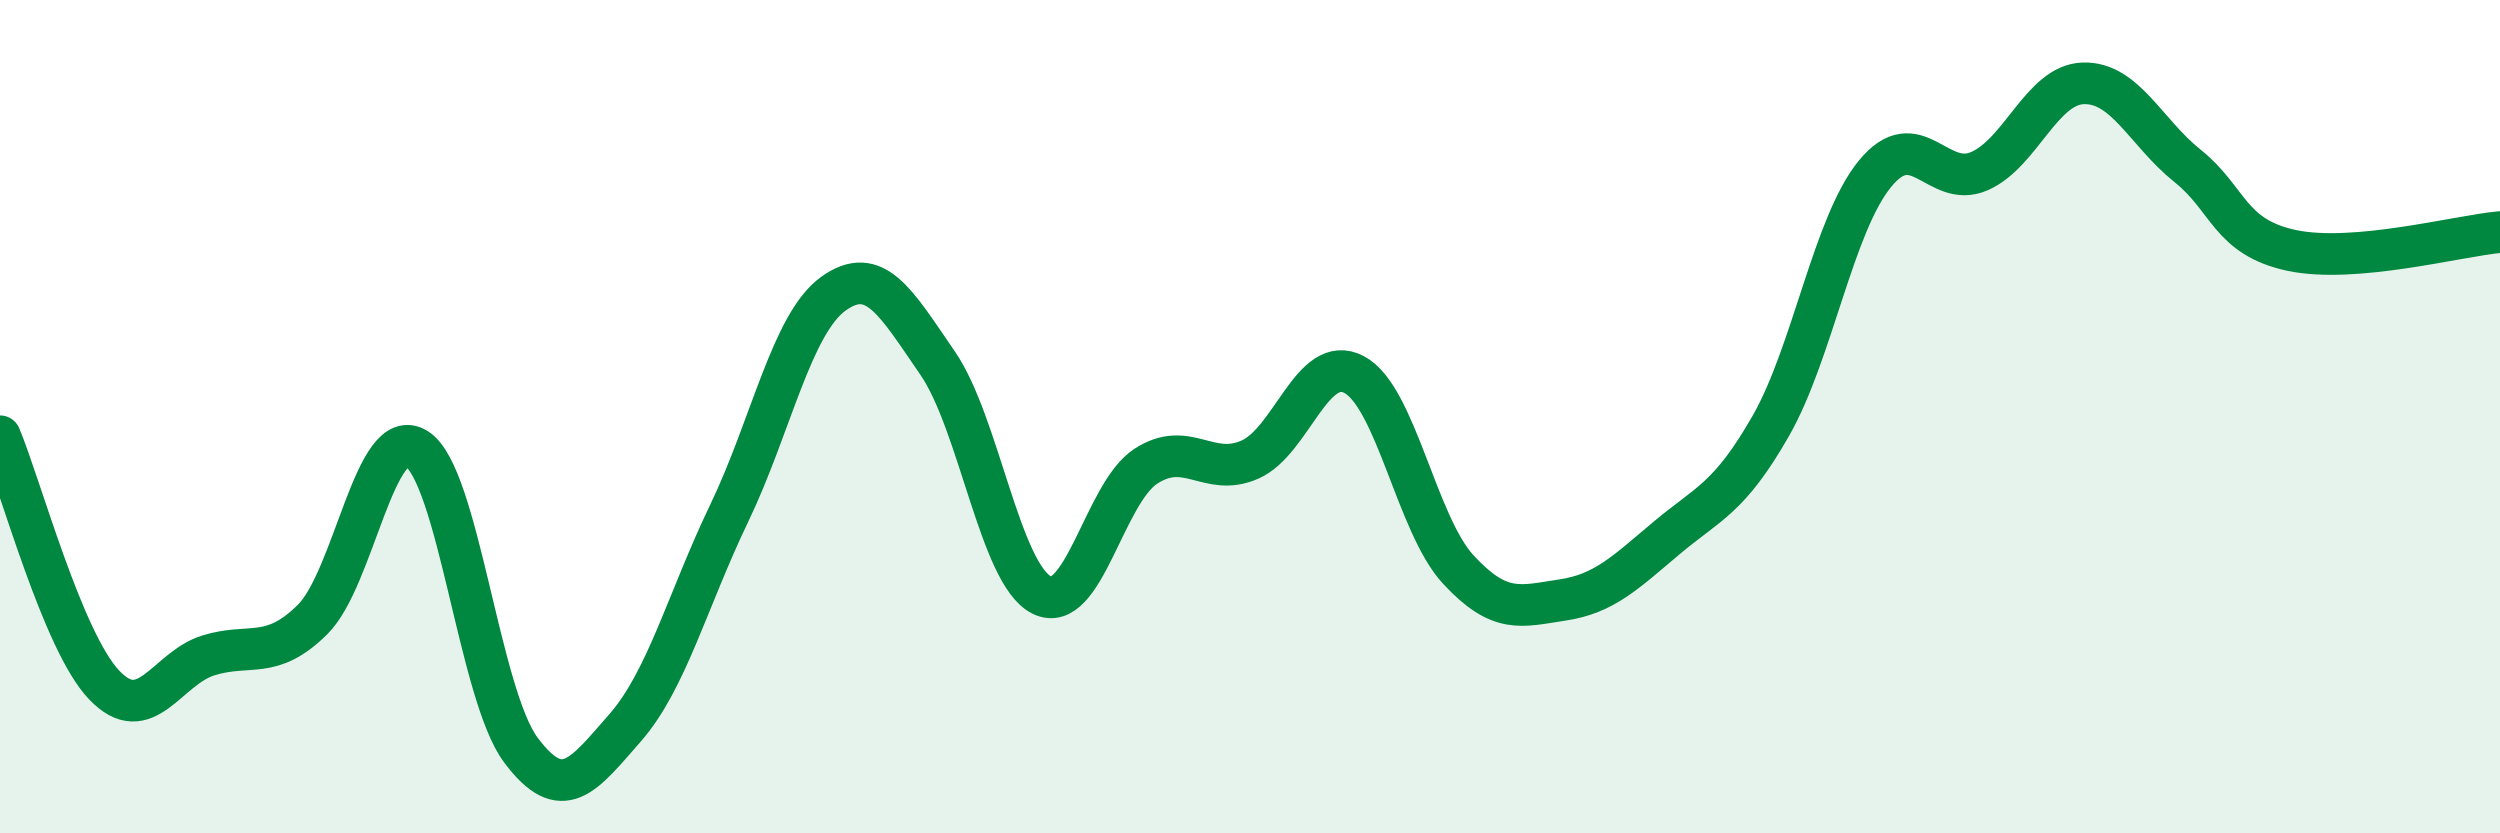 
    <svg width="60" height="20" viewBox="0 0 60 20" xmlns="http://www.w3.org/2000/svg">
      <path
        d="M 0,10.47 C 0.5,11.66 1.5,15.39 2.5,16.44 C 3.5,17.49 4,16.04 5,15.73 C 6,15.42 6.5,15.86 7.5,14.87 C 8.5,13.88 9,10.14 10,10.77 C 11,11.4 11.5,16.66 12.5,18 C 13.5,19.34 14,18.61 15,17.47 C 16,16.33 16.5,14.4 17.5,12.32 C 18.5,10.24 19,7.77 20,7.05 C 21,6.33 21.5,7.26 22.5,8.71 C 23.5,10.16 24,13.78 25,14.28 C 26,14.78 26.5,11.84 27.5,11.19 C 28.5,10.54 29,11.47 30,11.03 C 31,10.59 31.5,8.46 32.5,8.99 C 33.5,9.52 34,12.59 35,13.67 C 36,14.75 36.5,14.55 37.5,14.4 C 38.5,14.25 39,13.75 40,12.91 C 41,12.07 41.5,11.97 42.5,10.22 C 43.5,8.47 44,5.39 45,4.17 C 46,2.95 46.5,4.54 47.5,4.11 C 48.5,3.68 49,2.03 50,2 C 51,1.97 51.5,3.18 52.5,3.98 C 53.5,4.78 53.5,5.69 55,6.01 C 56.5,6.33 59,5.66 60,5.57L60 20L0 20Z"
        fill="#008740"
        opacity="0.1"
        stroke-linecap="round"
        stroke-linejoin="round"
      />
      <path
        d="M 0,10.47 C 0.5,11.66 1.5,15.39 2.5,16.44 C 3.5,17.49 4,16.04 5,15.73 C 6,15.42 6.5,15.86 7.5,14.87 C 8.5,13.88 9,10.14 10,10.77 C 11,11.4 11.5,16.66 12.5,18 C 13.5,19.34 14,18.61 15,17.47 C 16,16.33 16.5,14.4 17.5,12.32 C 18.5,10.24 19,7.77 20,7.05 C 21,6.33 21.5,7.26 22.5,8.71 C 23.5,10.16 24,13.78 25,14.28 C 26,14.78 26.5,11.84 27.5,11.19 C 28.5,10.54 29,11.47 30,11.03 C 31,10.59 31.5,8.46 32.5,8.99 C 33.5,9.52 34,12.59 35,13.67 C 36,14.75 36.5,14.55 37.5,14.4 C 38.5,14.25 39,13.75 40,12.91 C 41,12.07 41.5,11.97 42.5,10.22 C 43.5,8.47 44,5.39 45,4.17 C 46,2.95 46.5,4.54 47.5,4.11 C 48.5,3.68 49,2.03 50,2 C 51,1.97 51.5,3.18 52.5,3.98 C 53.5,4.78 53.5,5.69 55,6.01 C 56.5,6.33 59,5.66 60,5.57"
        stroke="#008740"
        stroke-width="1"
        fill="none"
        stroke-linecap="round"
        stroke-linejoin="round"
      />
    </svg>
  